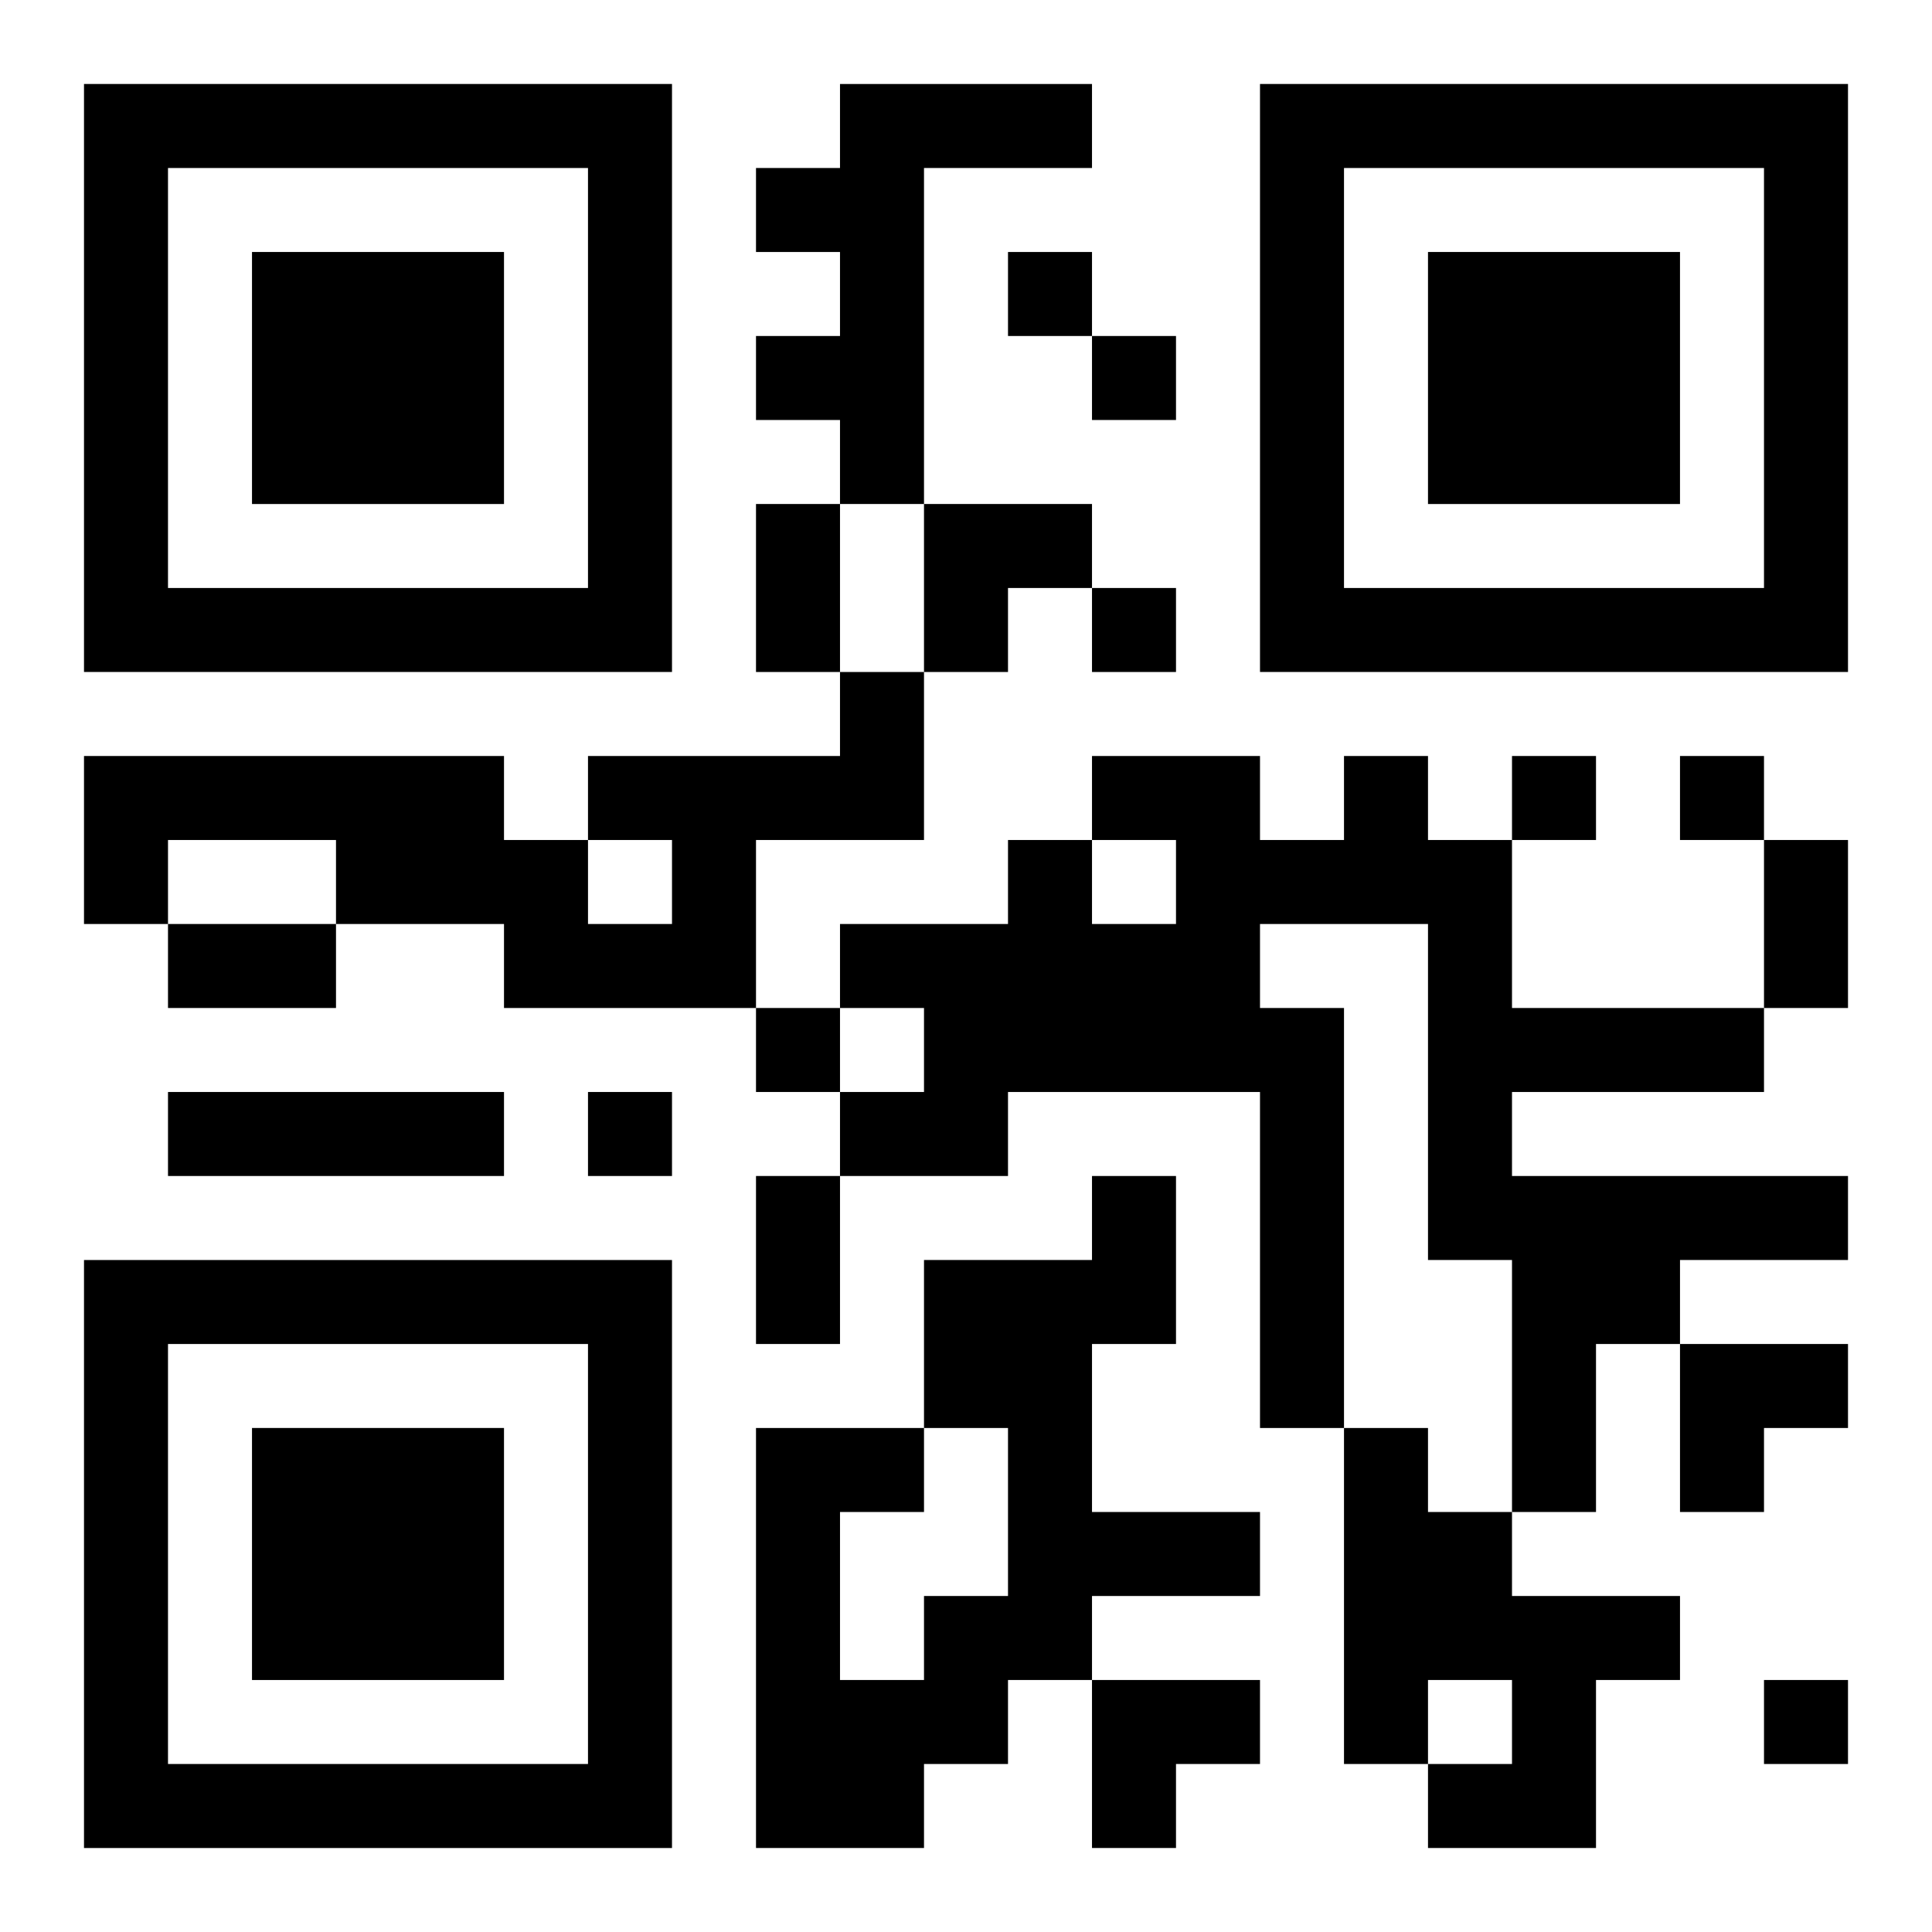 <?xml version="1.0" encoding="UTF-8"?>
<svg width="250" height="250" baseProfile="full" version="1.1" viewBox="-1 -1 23 23" xmlns="http://www.w3.org/2000/svg" xmlns:xlink="http://www.w3.org/1999/xlink"><symbol id="a"><path d="m0 7v7h7v-7h-7zm1 1h5v5h-5v-5zm1 1v3h3v-3h-3z"/></symbol><use y="-7" xlink:href="#a"/><use y="7" xlink:href="#a"/><use x="14" y="-7" xlink:href="#a"/><path d="m9 0h3v1h-2v4h-1v-1h-1v-1h1v-1h-1v-1h1v-1m0 7h1v2h-2v2h-3v-1h-2v-1h-2v1h-1v-2h5v1h1v1h1v-1h-1v-1h3v-1m6 1h1v1h1v2h3v1h-3v1h4v1h-2v1h-1v2h-1v-3h-1v-4h-2v1h1v5h-1v-4h-3v1h-2v-1h1v-1h-1v-1h2v-1h1v1h1v-1h-1v-1h2v1h1v-1m-14 4h4v1h-4v-1m11 1h1v2h-1v2h2v1h-2v1h-1v1h-1v1h-2v-5h2v1h-1v2h1v-1h1v-2h-1v-2h2v-1m3 3h1v1h1v1h2v1h-1v2h-2v-1h1v-1h-1v1h-1v-4m-4-14v1h1v-1h-1m1 1v1h1v-1h-1m0 3v1h1v-1h-1m5 2v1h1v-1h-1m2 0v1h1v-1h-1m-11 3v1h1v-1h-1m-2 1v1h1v-1h-1m14 7v1h1v-1h-1m-12-14h1v2h-1v-2m12 4h1v2h-1v-2m-19 1h2v1h-2v-1m7 3h1v2h-1v-2m2-8h2v1h-1v1h-1zm9 10h2v1h-1v1h-1zm-7 4h2v1h-1v1h-1z"/></svg>
